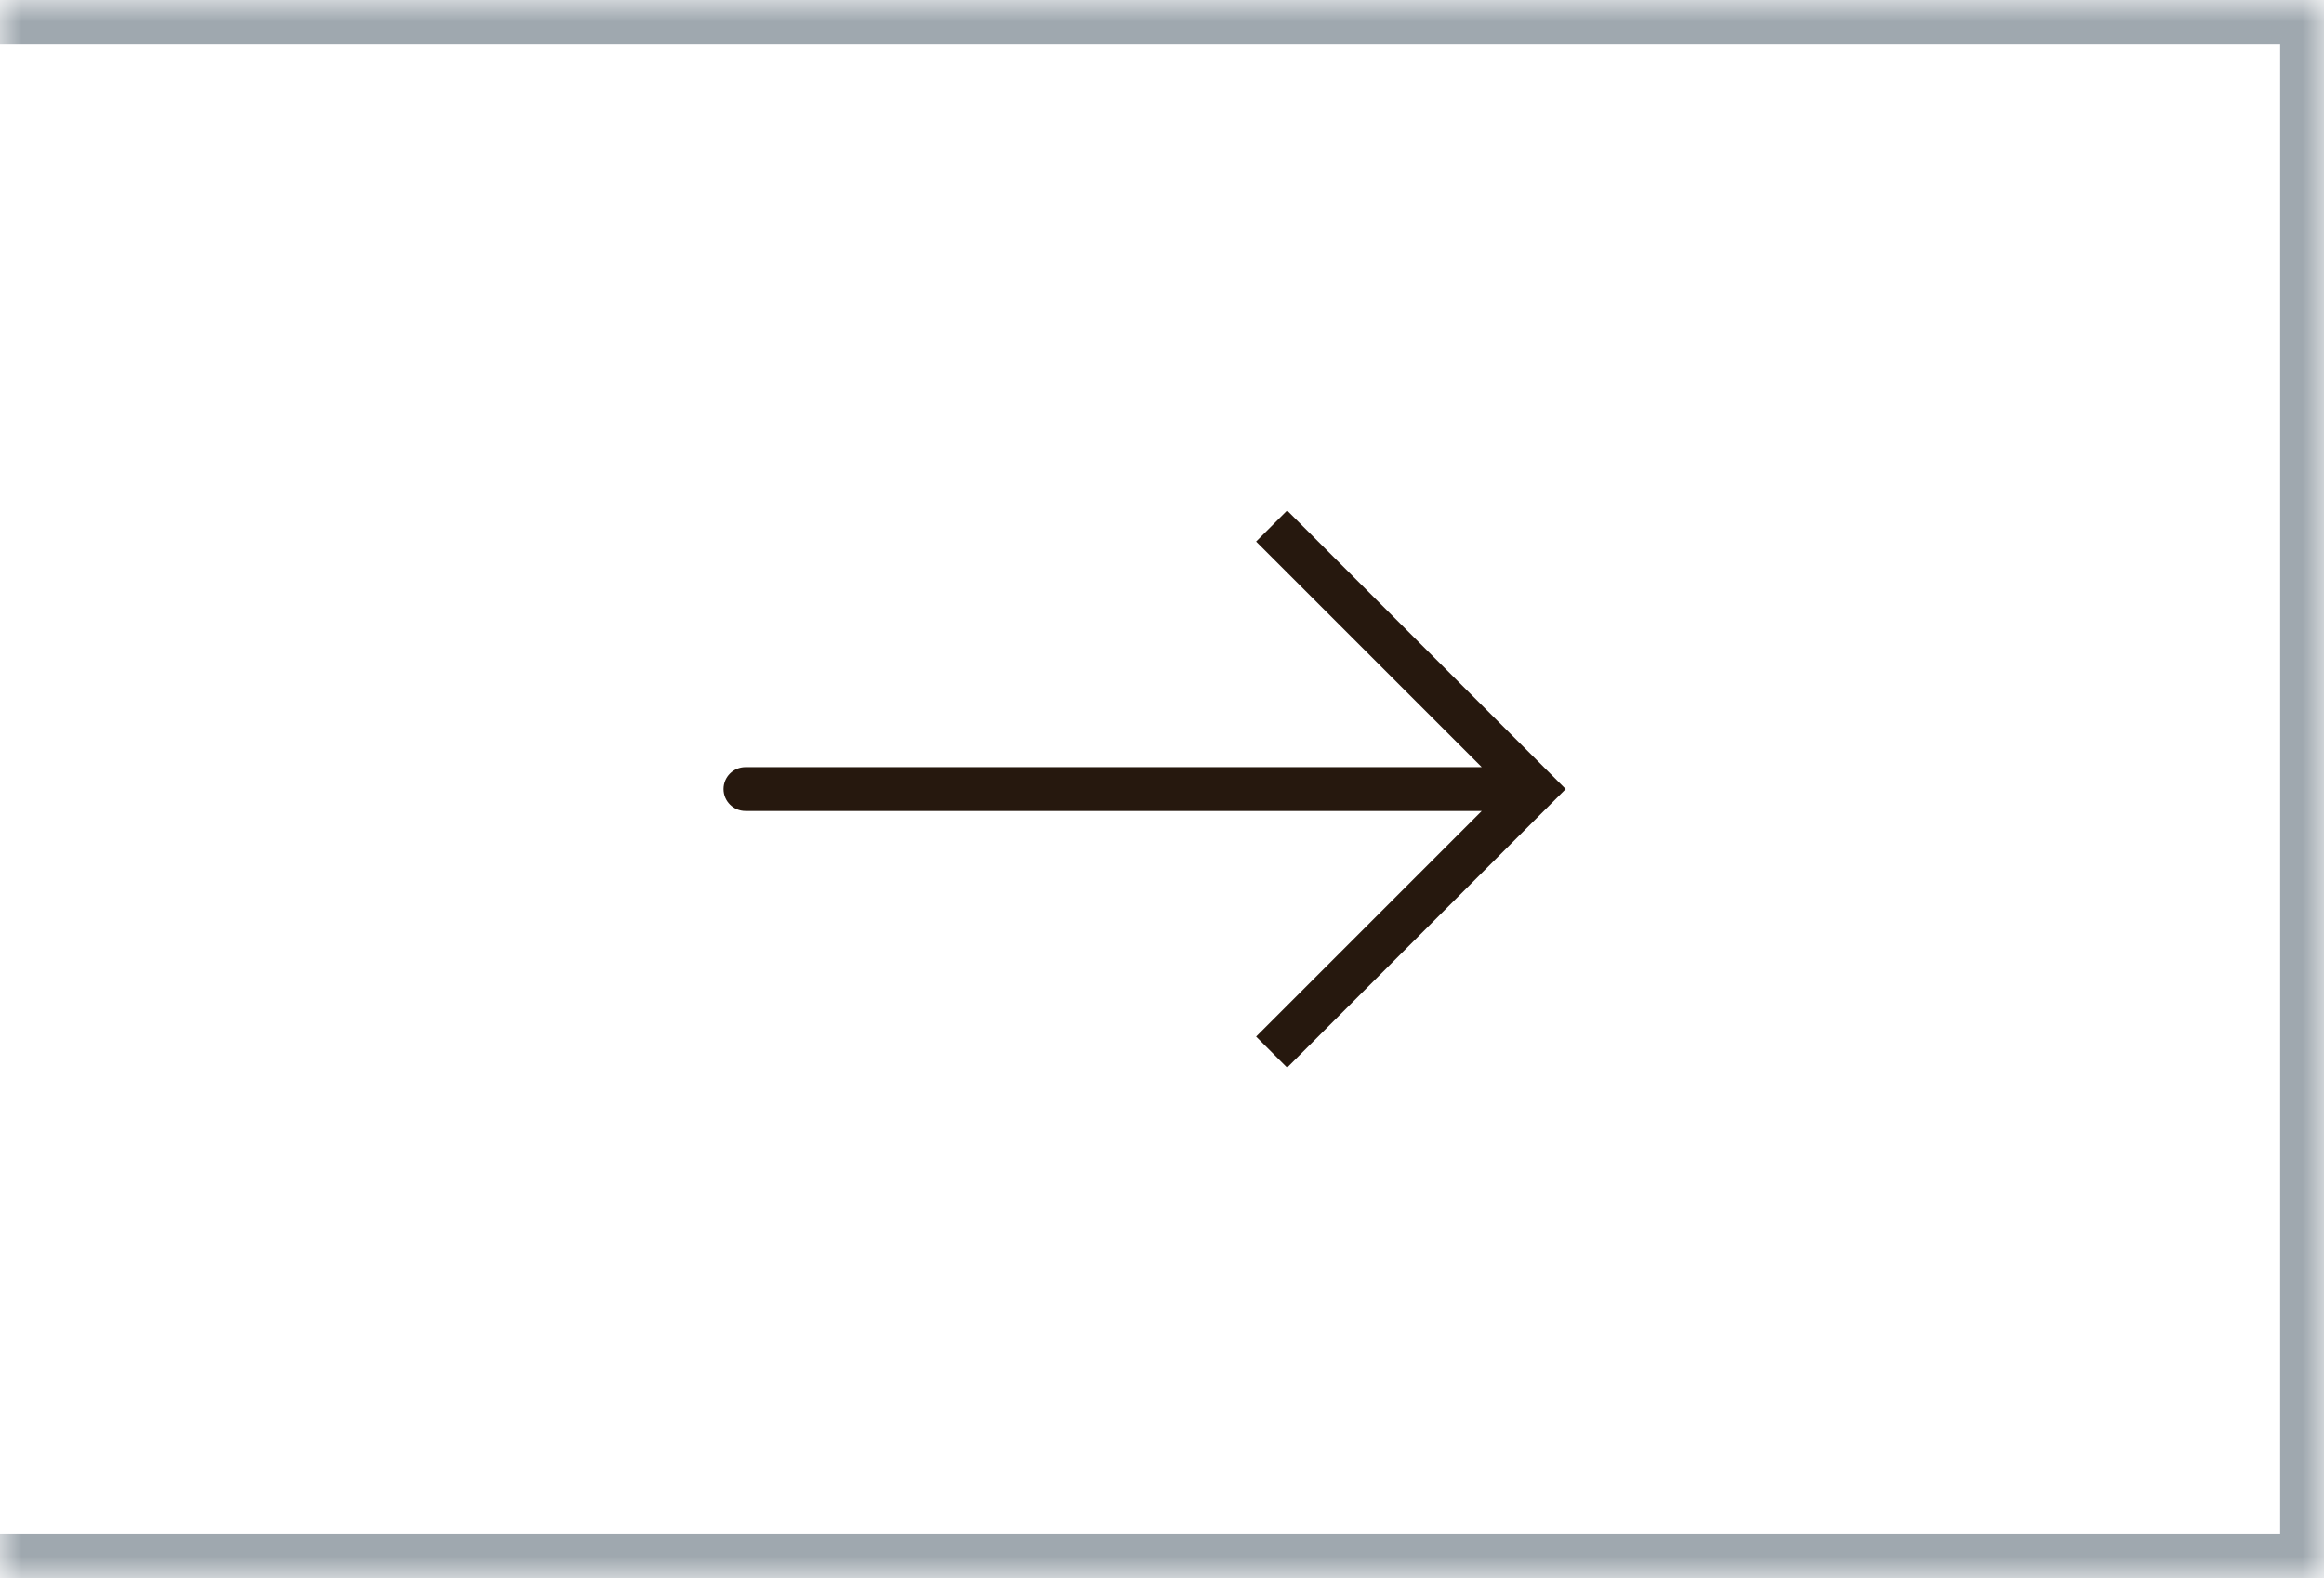 <?xml version="1.0" encoding="UTF-8"?> <svg xmlns="http://www.w3.org/2000/svg" width="53" height="36" viewBox="0 0 53 36" fill="none"><mask id="path-1-inside-1_167_1179" fill="white"><path d="M53 0H0V36H53V0Z"></path></mask><path d="M53 0V-1H54V0H53ZM53 36H54V37H53V36ZM53 0V1H0V0V-1H53V0ZM0 36V35H53V36V37H0V36ZM53 36H52V0H53H54V36H53Z" fill="#9FA8AF" mask="url(#path-1-inside-1_167_1179)"></path><path d="M35 18L35.354 17.646L35.707 18L35.354 18.354L35 18ZM17 18.5C16.724 18.5 16.5 18.276 16.5 18C16.5 17.724 16.724 17.5 17 17.5V18V18.5ZM29 12L29.354 11.646L35.354 17.646L35 18L34.646 18.354L28.646 12.354L29 12ZM35 18L35.354 18.354L29.354 24.354L29 24L28.646 23.646L34.646 17.646L35 18ZM35 18V18.5H17V18V17.5H35V18Z" fill="#26180E"></path></svg> 